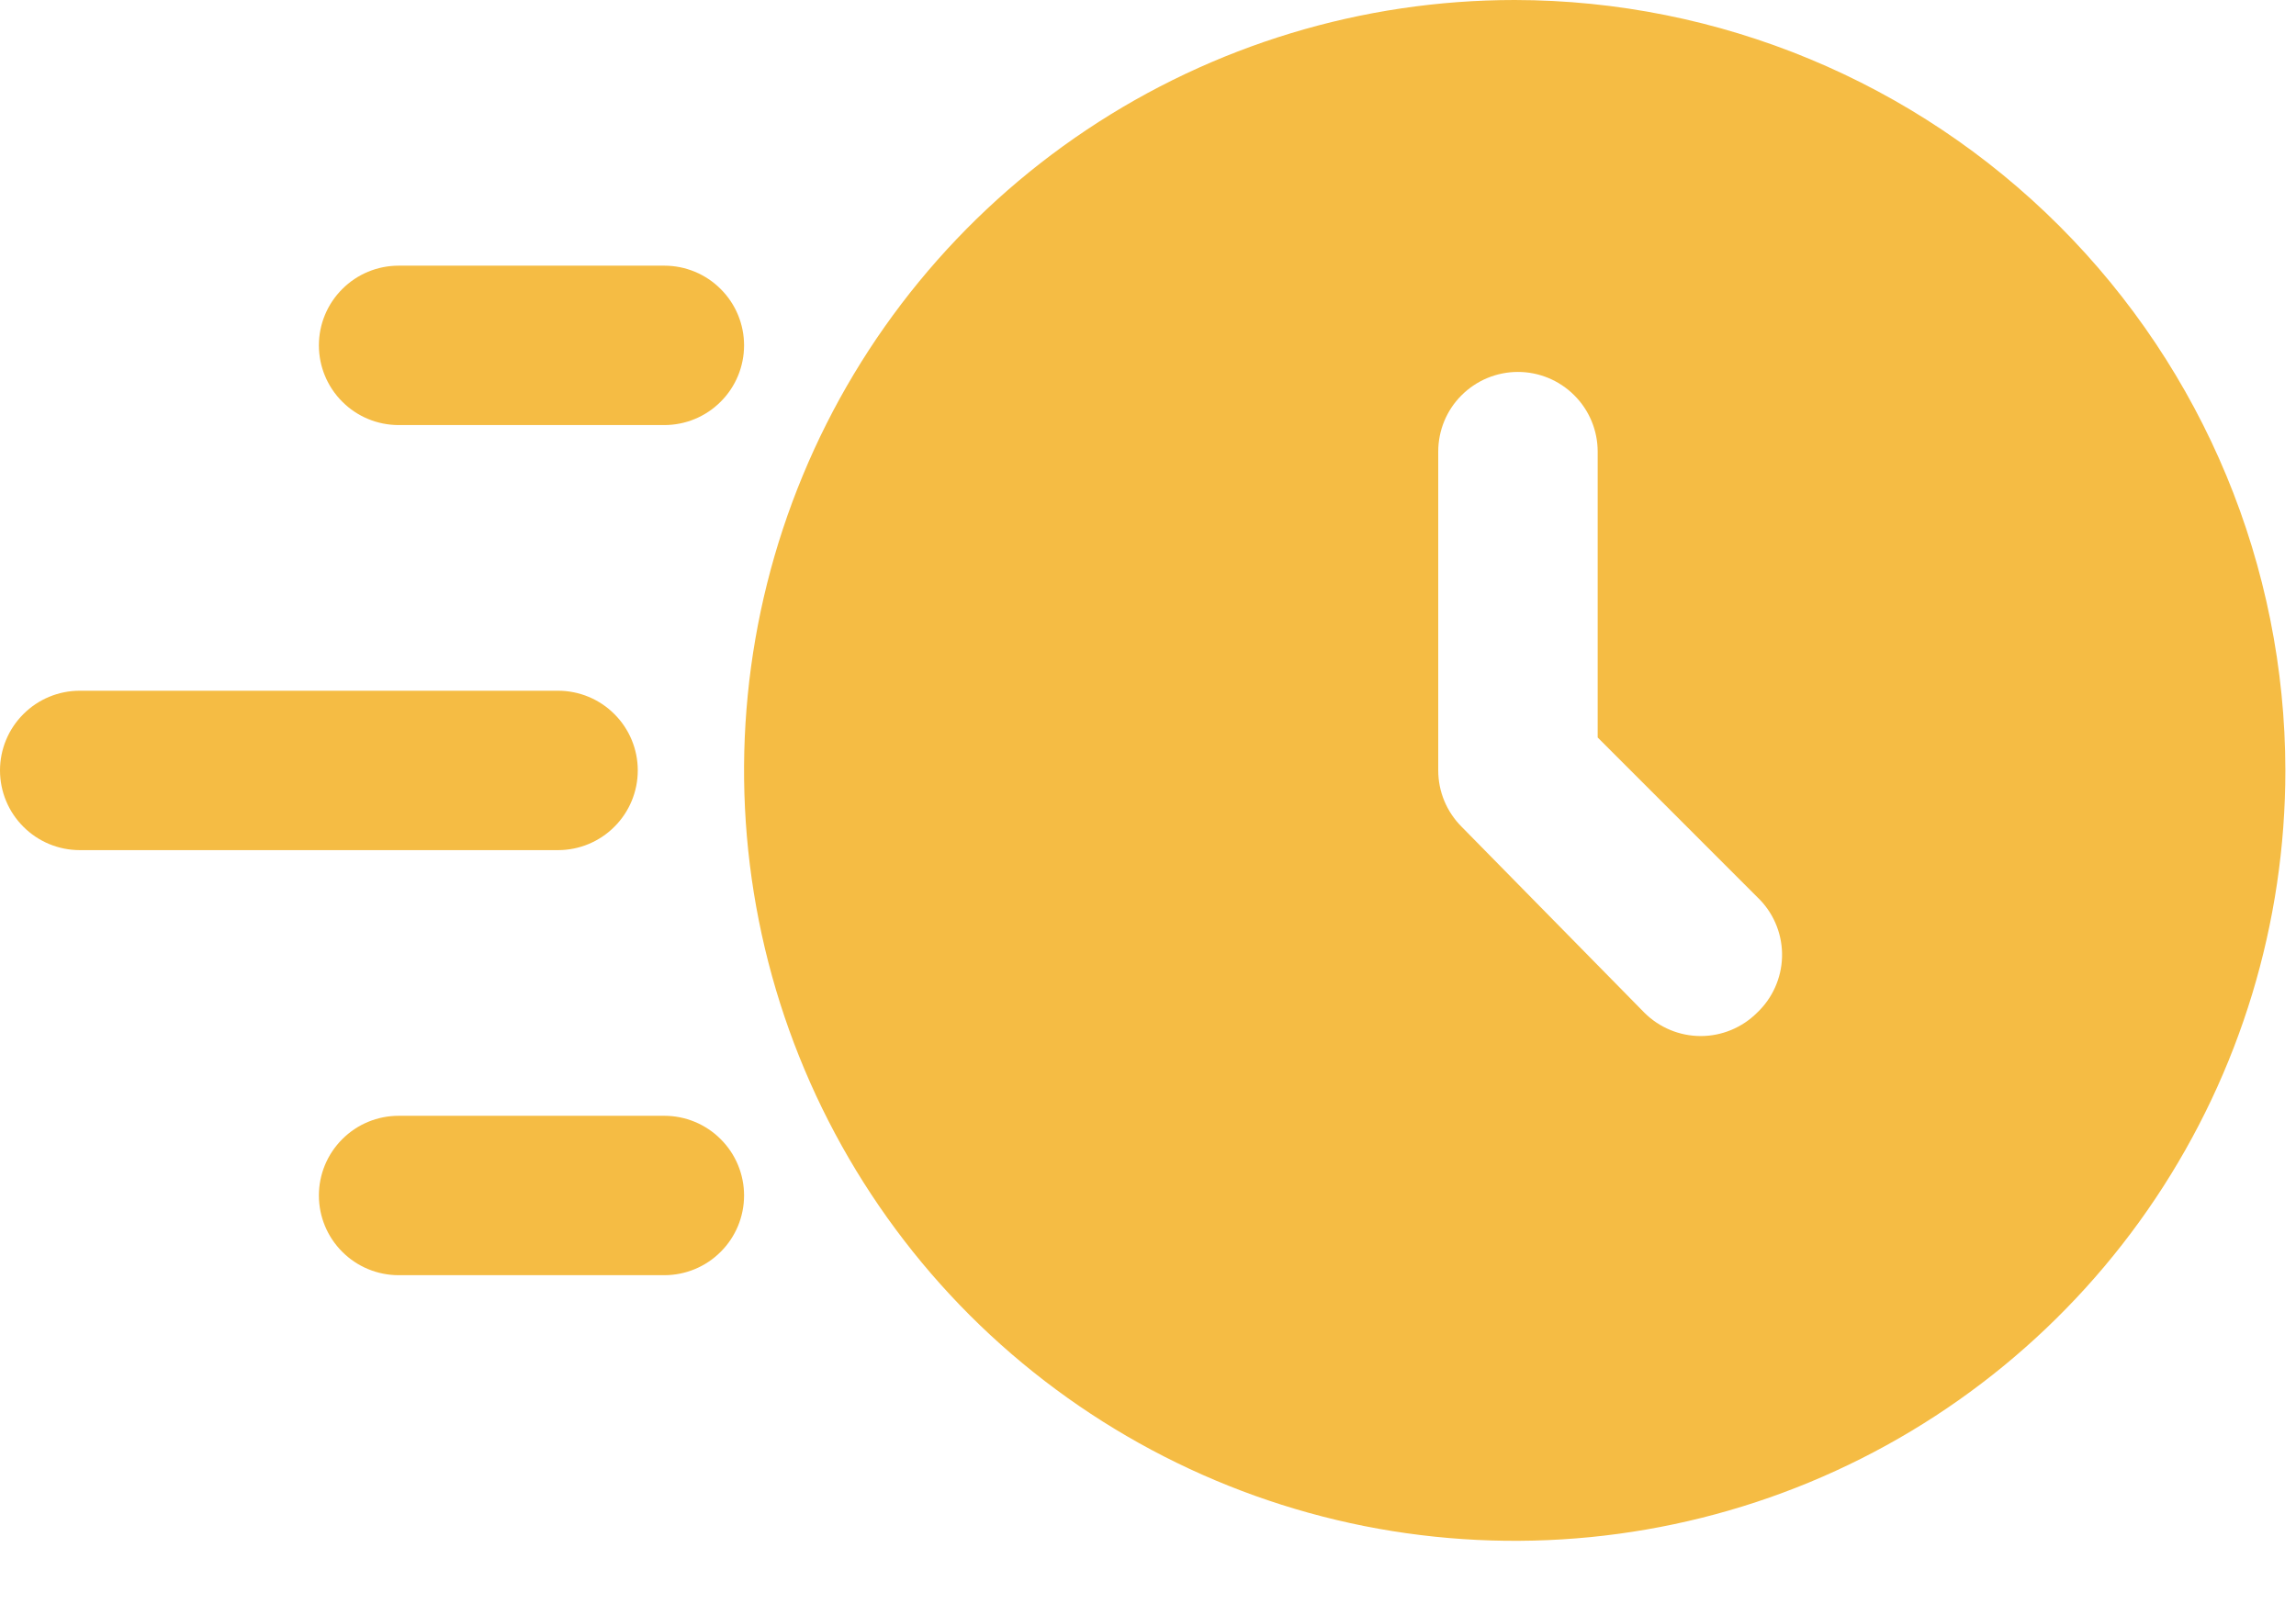 <svg width="27" height="19" viewBox="0 0 27 19" fill="none" xmlns="http://www.w3.org/2000/svg">
<path d="M17.812 0C16.02 0 14.268 0.532 12.778 1.527C11.287 2.523 10.126 3.938 9.44 5.594C8.754 7.25 8.574 9.073 8.924 10.831C9.274 12.588 10.137 14.203 11.404 15.471C12.672 16.738 14.287 17.601 16.044 17.951C17.802 18.3 19.625 18.121 21.281 17.435C22.936 16.749 24.352 15.588 25.348 14.097C26.343 12.607 26.875 10.855 26.875 9.062C26.872 6.66 25.916 4.357 24.217 2.658C22.518 0.959 20.215 0.003 17.812 0ZM20.663 11.912C20.487 12.088 20.248 12.187 20 12.187C19.752 12.187 19.513 12.088 19.337 11.912L17.188 9.725C17.012 9.549 16.913 9.311 16.913 9.062V5.312C16.913 5.064 17.011 4.825 17.187 4.65C17.363 4.474 17.601 4.375 17.85 4.375C18.099 4.375 18.337 4.474 18.513 4.65C18.689 4.825 18.788 5.064 18.788 5.312V8.675L20.7 10.588C20.871 10.768 20.963 11.009 20.956 11.258C20.949 11.506 20.843 11.742 20.663 11.912Z" fill="#F5BC44"/>
<path d="M6.562 10H0.938C0.689 10 0.45 9.901 0.275 9.725C0.099 9.55 0 9.311 0 9.062C0 8.814 0.099 8.575 0.275 8.4C0.45 8.224 0.689 8.125 0.938 8.125H6.562C6.811 8.125 7.05 8.224 7.225 8.4C7.401 8.575 7.5 8.814 7.5 9.062C7.5 9.311 7.401 9.55 7.225 9.725C7.05 9.901 6.811 10 6.562 10Z" fill="#F5BC44"/>
<path d="M7.812 5H4.688C4.439 5 4.2 4.901 4.025 4.725C3.849 4.55 3.75 4.311 3.75 4.062C3.75 3.814 3.849 3.575 4.025 3.4C4.2 3.224 4.439 3.125 4.688 3.125H7.812C8.061 3.125 8.3 3.224 8.475 3.4C8.651 3.575 8.75 3.814 8.75 4.062C8.75 4.311 8.651 4.55 8.475 4.725C8.3 4.901 8.061 5 7.812 5Z" fill="#F5BC44"/>
<path d="M7.812 15H4.688C4.439 15 4.2 14.901 4.025 14.725C3.849 14.55 3.75 14.311 3.75 14.062C3.75 13.814 3.849 13.575 4.025 13.4C4.2 13.224 4.439 13.125 4.688 13.125H7.812C8.061 13.125 8.3 13.224 8.475 13.4C8.651 13.575 8.75 13.814 8.75 14.062C8.75 14.311 8.651 14.55 8.475 14.725C8.3 14.901 8.061 15 7.812 15Z" fill="#F5BC44"/>
</svg>

